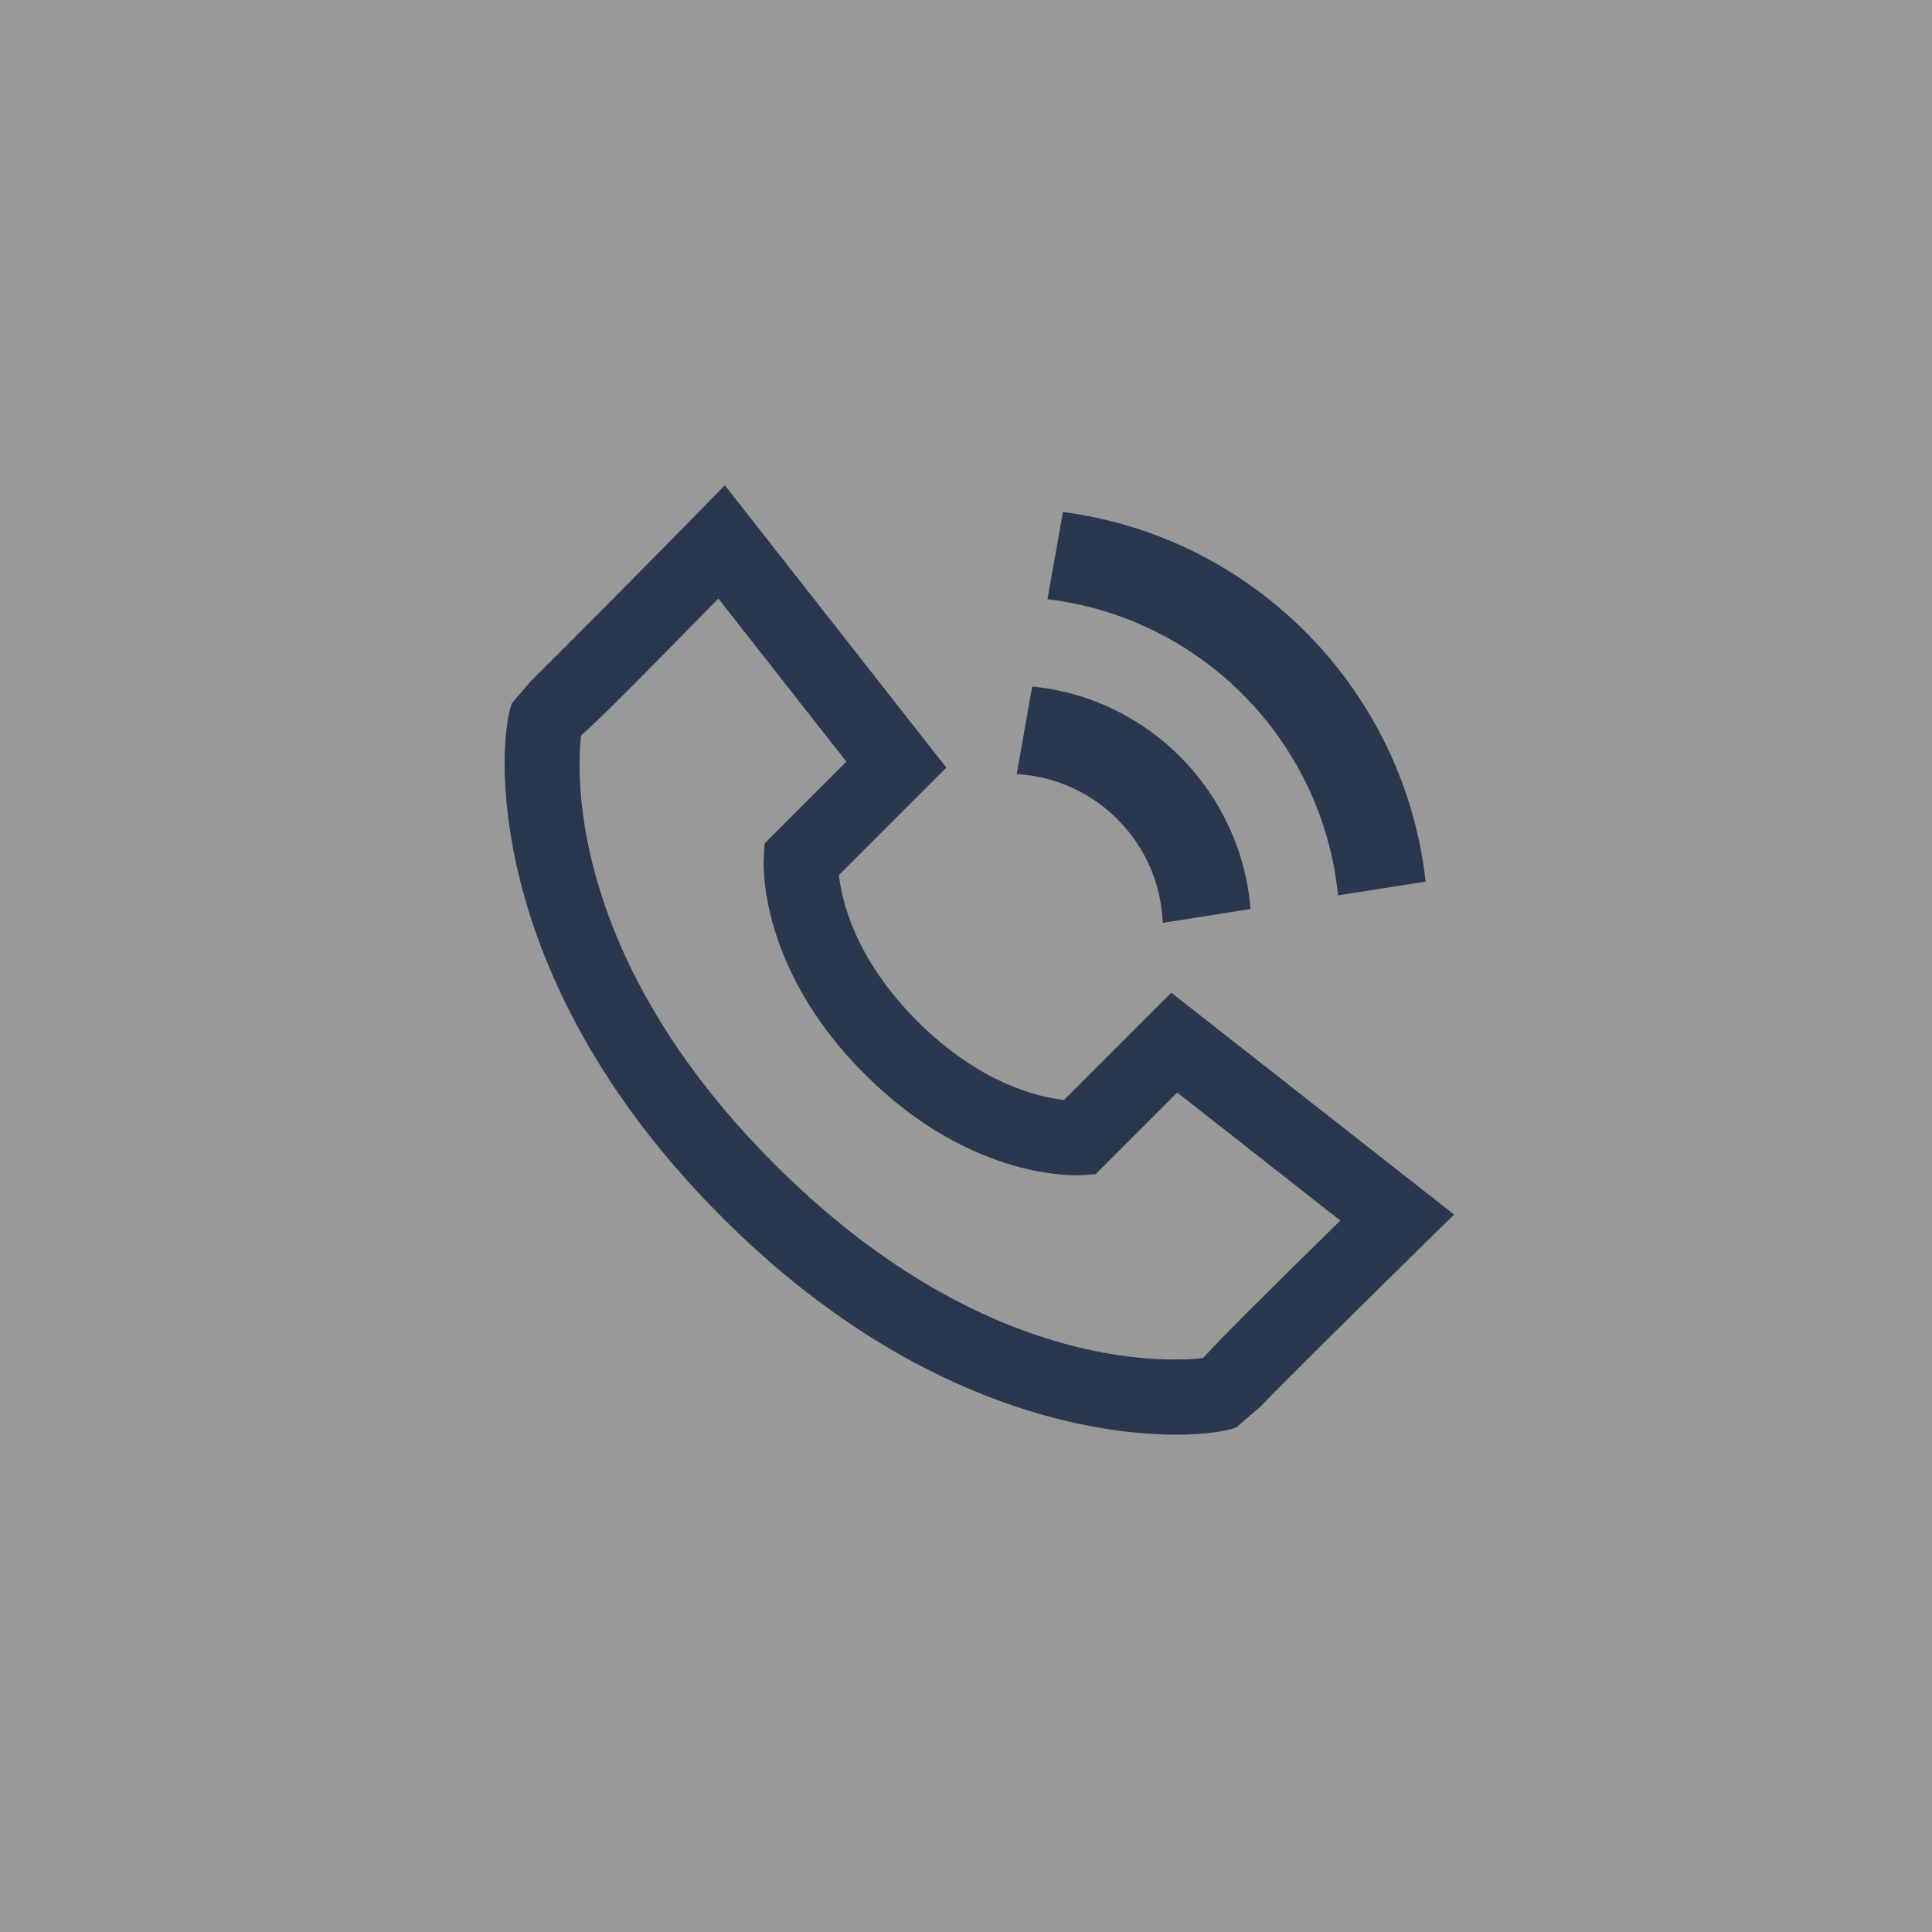 <?xml version="1.0" encoding="UTF-8"?>
<svg xmlns="http://www.w3.org/2000/svg" id="Camada_1" data-name="Camada 1" viewBox="0 0 120 120">
  <rect x="0" y="0" width="120" height="120" fill="#808080" stroke="none"/>
  <defs>
    <style>
      .cls-1 {
        fill: #2a384f;
      }

      .cls-2 {
        fill: #fff;
        opacity: .2;
      }
    </style>
  </defs>
  <rect class="cls-2" width="120" height="120"></rect>
  <g>
    <path class="cls-1" d="m72.21,57.32l5.46-.86c-.58-7.27-6.31-13.11-13.56-13.82l-.96,5.44c4.95.28,8.88,4.29,9.07,9.24Z"></path>
    <path class="cls-1" d="m83.11,55.61l5.44-.85c-1.33-11.9-10.66-21.41-22.53-22.96l-.96,5.42c9.56,1.14,17.09,8.81,18.05,18.4Z"></path>
    <path class="cls-1" d="m72.75,61.66l-6.66,6.66c-1.54-.17-5.2-.98-9.1-4.88-3.92-3.92-4.72-7.56-4.88-9.09l6.67-6.67-13.76-17.54-1.85,1.89c-3.27,3.33-8.41,8.53-10.12,10.19l-1.25,1.45c-.86,2.08-2.11,16.79,13.05,31.94,11.36,11.36,22.46,13.5,28.19,13.5,1.91,0,3.23-.24,3.75-.45l1.47-1.27c1.67-1.73,6.85-6.85,10.17-10.1l1.89-1.85-17.54-13.76Zm2,22.69c-2.35.27-13.81.79-26.63-12.03-12.82-12.82-12.3-24.28-12.03-26.63,1.33-1.19,3.72-3.61,8.53-8.51l7.95,10.13-5.07,5.07-.06.86c-.02.28-.41,6.81,6.27,13.48,6.68,6.68,13.21,6.28,13.48,6.27l.86-.06,5.07-5.07,10.13,7.95c-4.9,4.81-7.31,7.2-8.51,8.53Z"></path>
  </g>
</svg>
